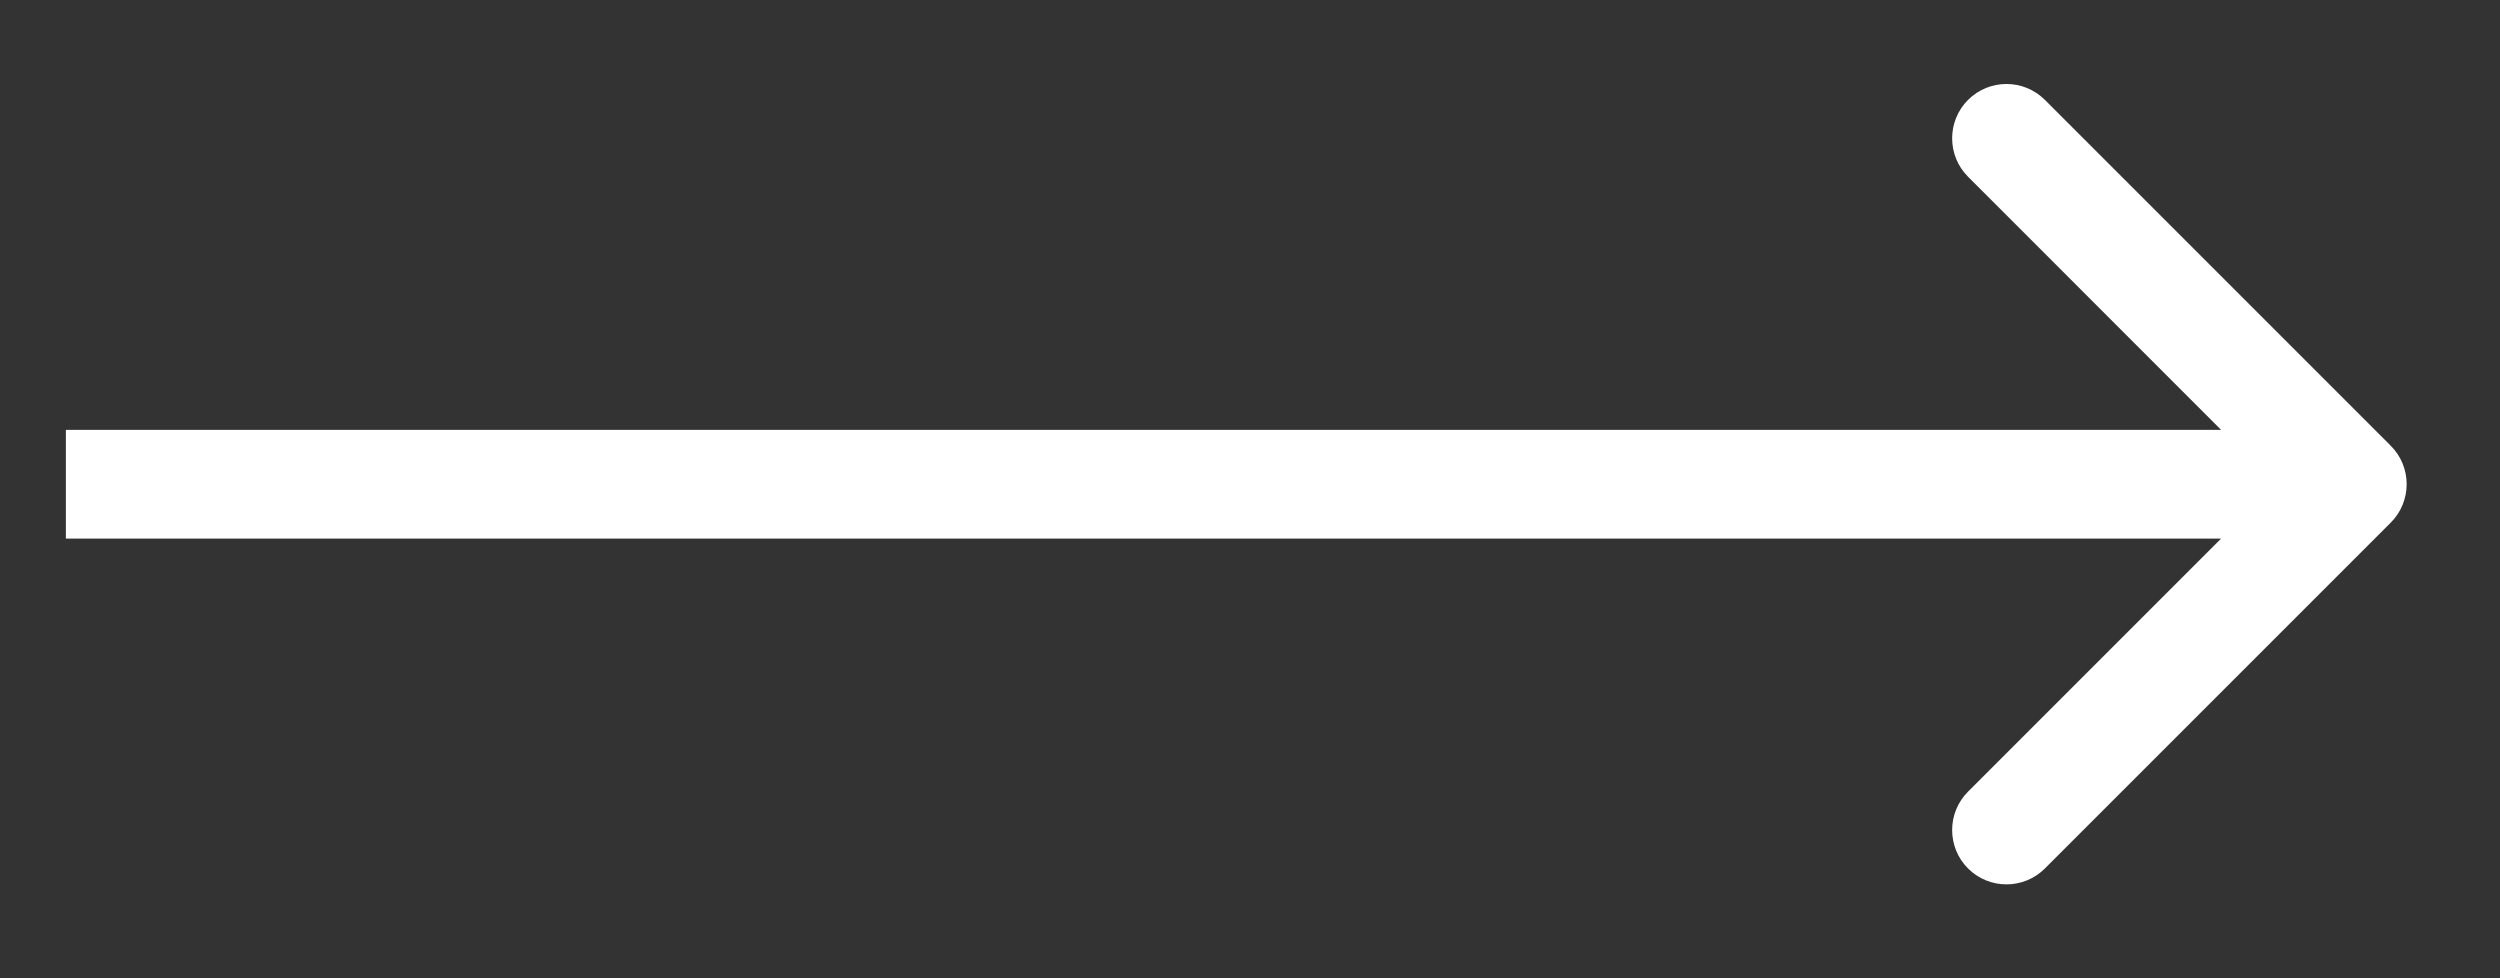 <?xml version="1.0" encoding="UTF-8"?> <svg xmlns="http://www.w3.org/2000/svg" width="23" height="9" viewBox="0 0 23 9" fill="none"><rect x="0" y="0" width="23" height="9" fill="#333333" stroke="none"/> <path d="M21.995 4.808C22.19 4.613 22.19 4.296 21.995 4.101L18.813 0.919C18.618 0.724 18.301 0.724 18.106 0.919C17.911 1.114 17.911 1.431 18.106 1.626L20.934 4.455L18.106 7.283C17.911 7.478 17.911 7.795 18.106 7.99C18.301 8.185 18.618 8.185 18.813 7.99L21.995 4.808ZM0.606 4.955H21.641V3.955H0.606V4.955Z" fill="white"></path> </svg> 
